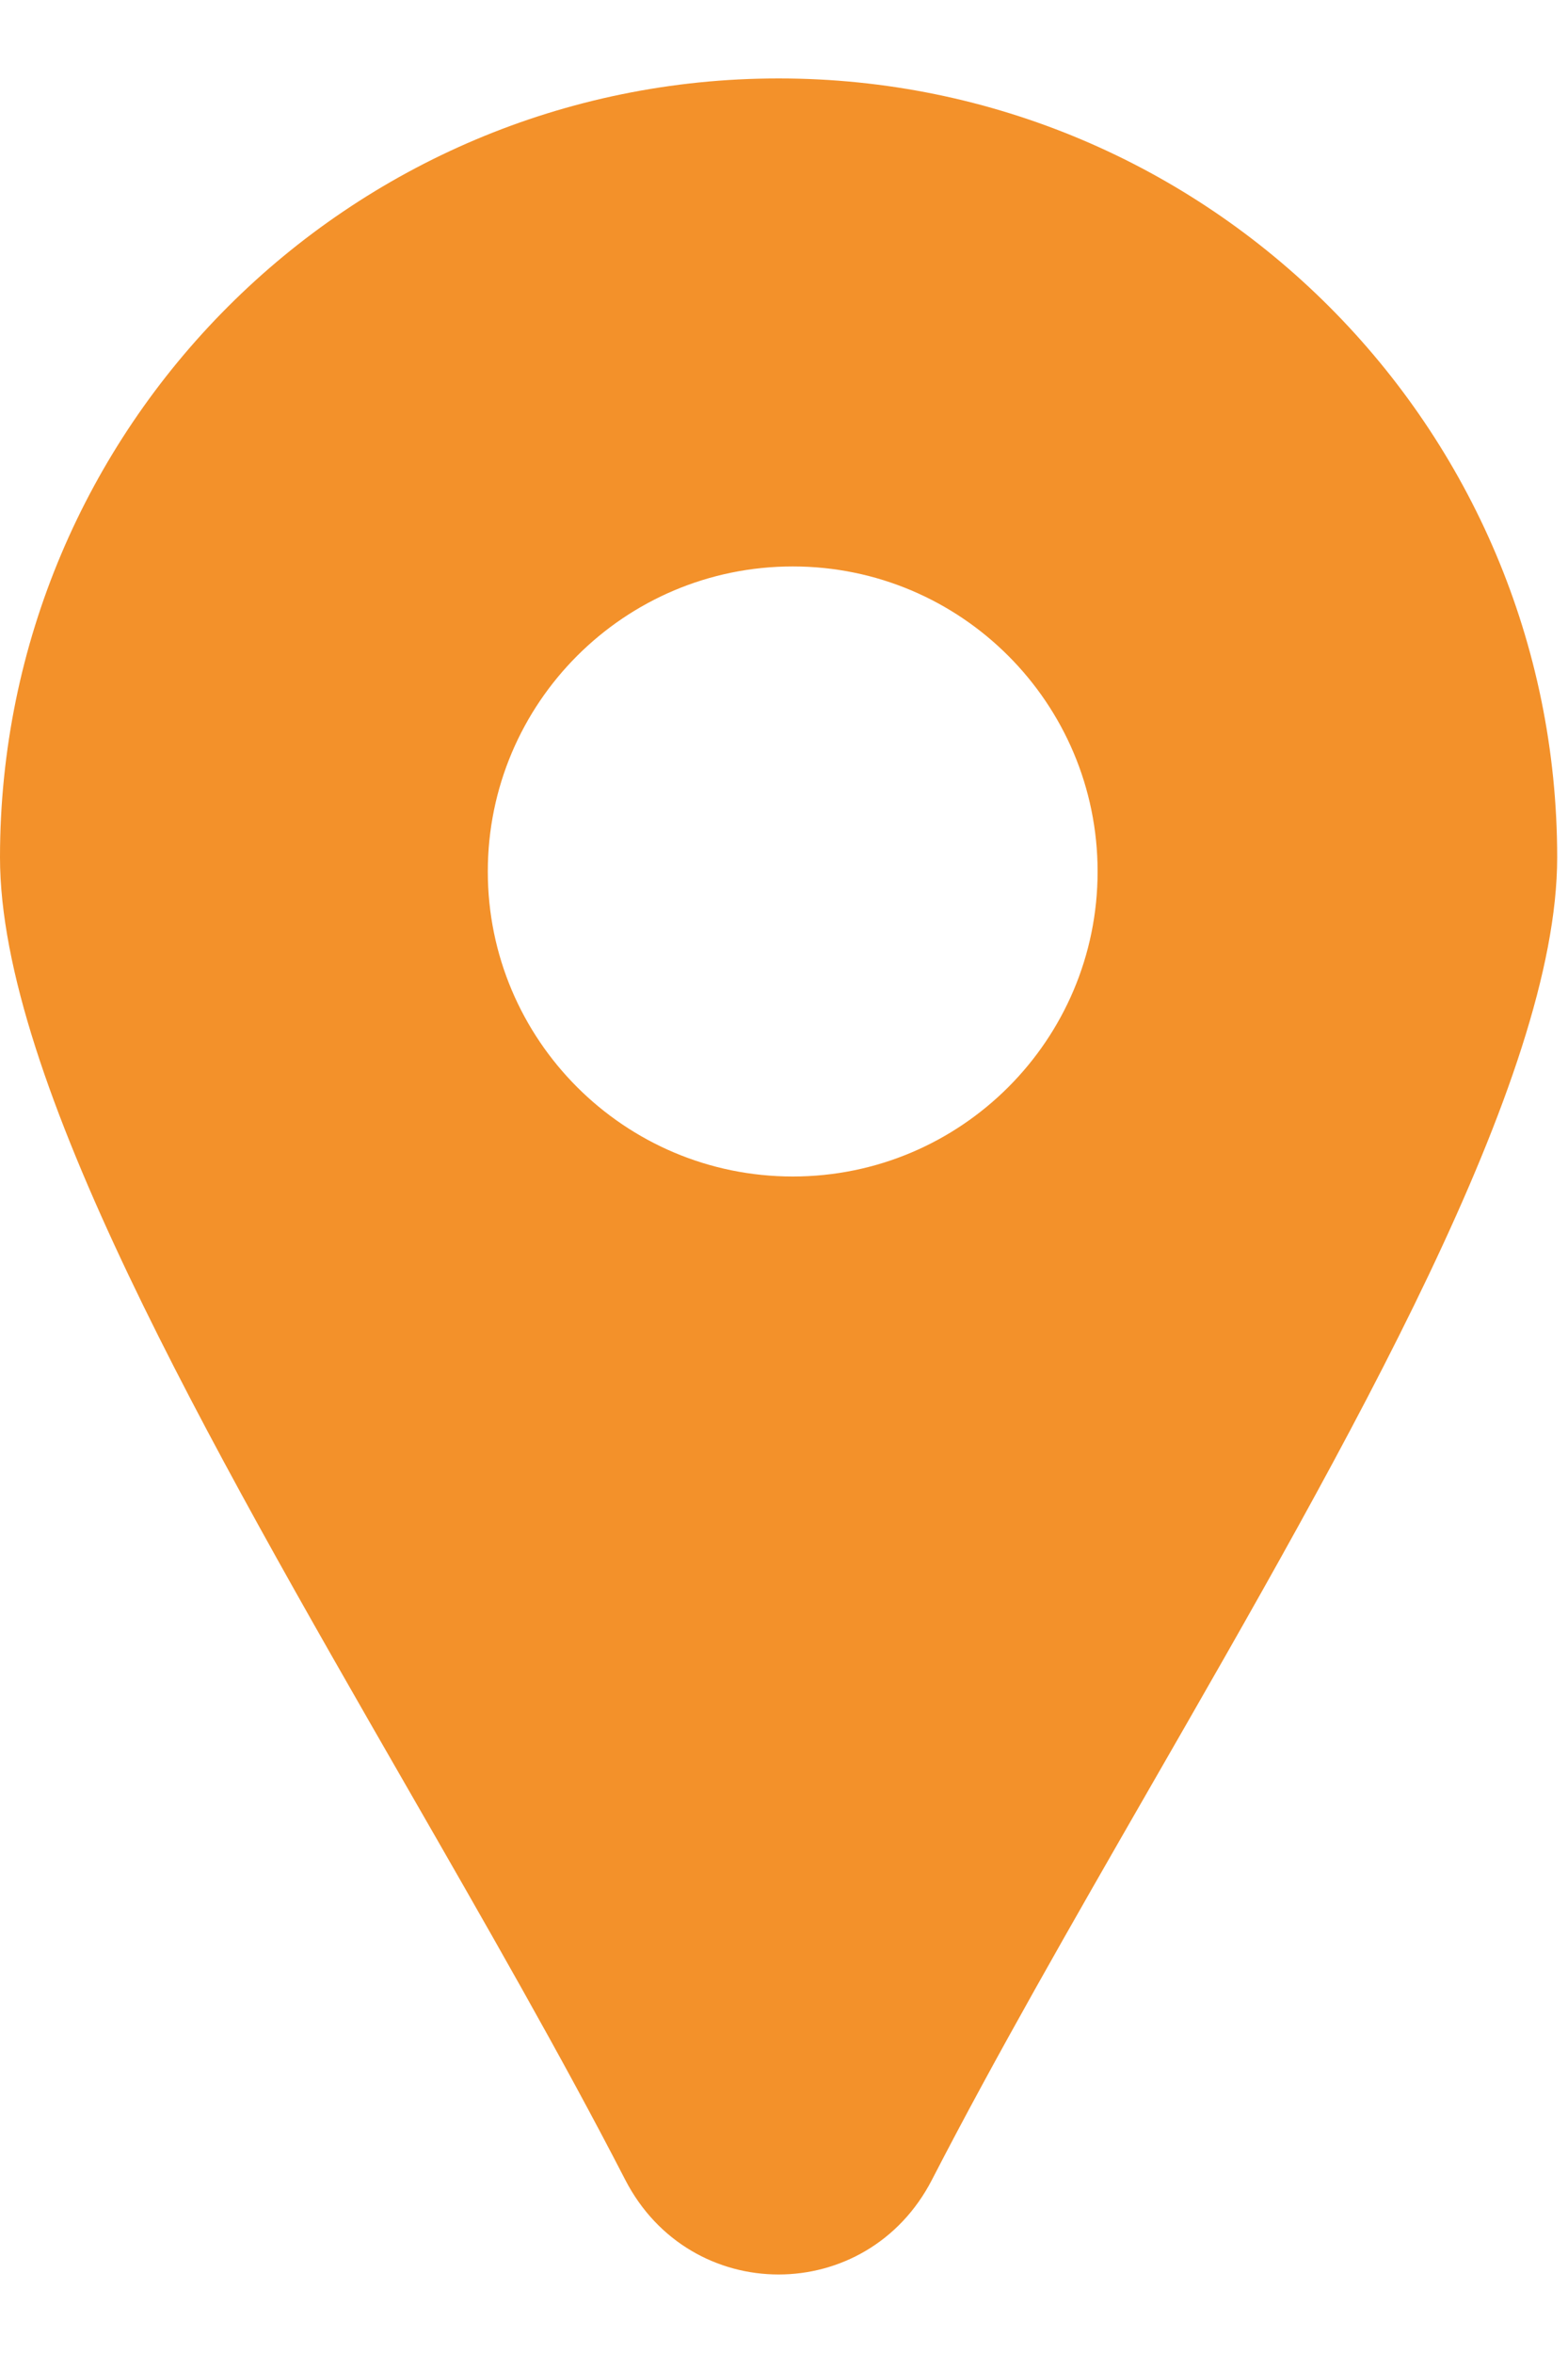 <svg width="10" height="15" viewBox="0 0 10 15" fill="none" xmlns="http://www.w3.org/2000/svg">
<path fill-rule="evenodd" clip-rule="evenodd" d="M7.332 11.399C8.611 9.175 9.931 6.88 9.931 5.466C9.931 2.723 7.708 0.5 4.966 0.5C2.223 0.5 0 2.723 0 5.466C0 6.88 1.32 9.175 2.599 11.399C3.094 12.26 3.583 13.111 3.987 13.895C4.402 14.701 5.529 14.701 5.944 13.895C6.348 13.111 6.837 12.26 7.332 11.399ZM5.056 7.5C6.129 7.5 7 6.629 7 5.556C7 4.482 6.129 3.611 5.056 3.611C3.982 3.611 3.111 4.482 3.111 5.556C3.111 6.629 3.982 7.5 5.056 7.5Z" fill="#F3912A"/>
</svg>

